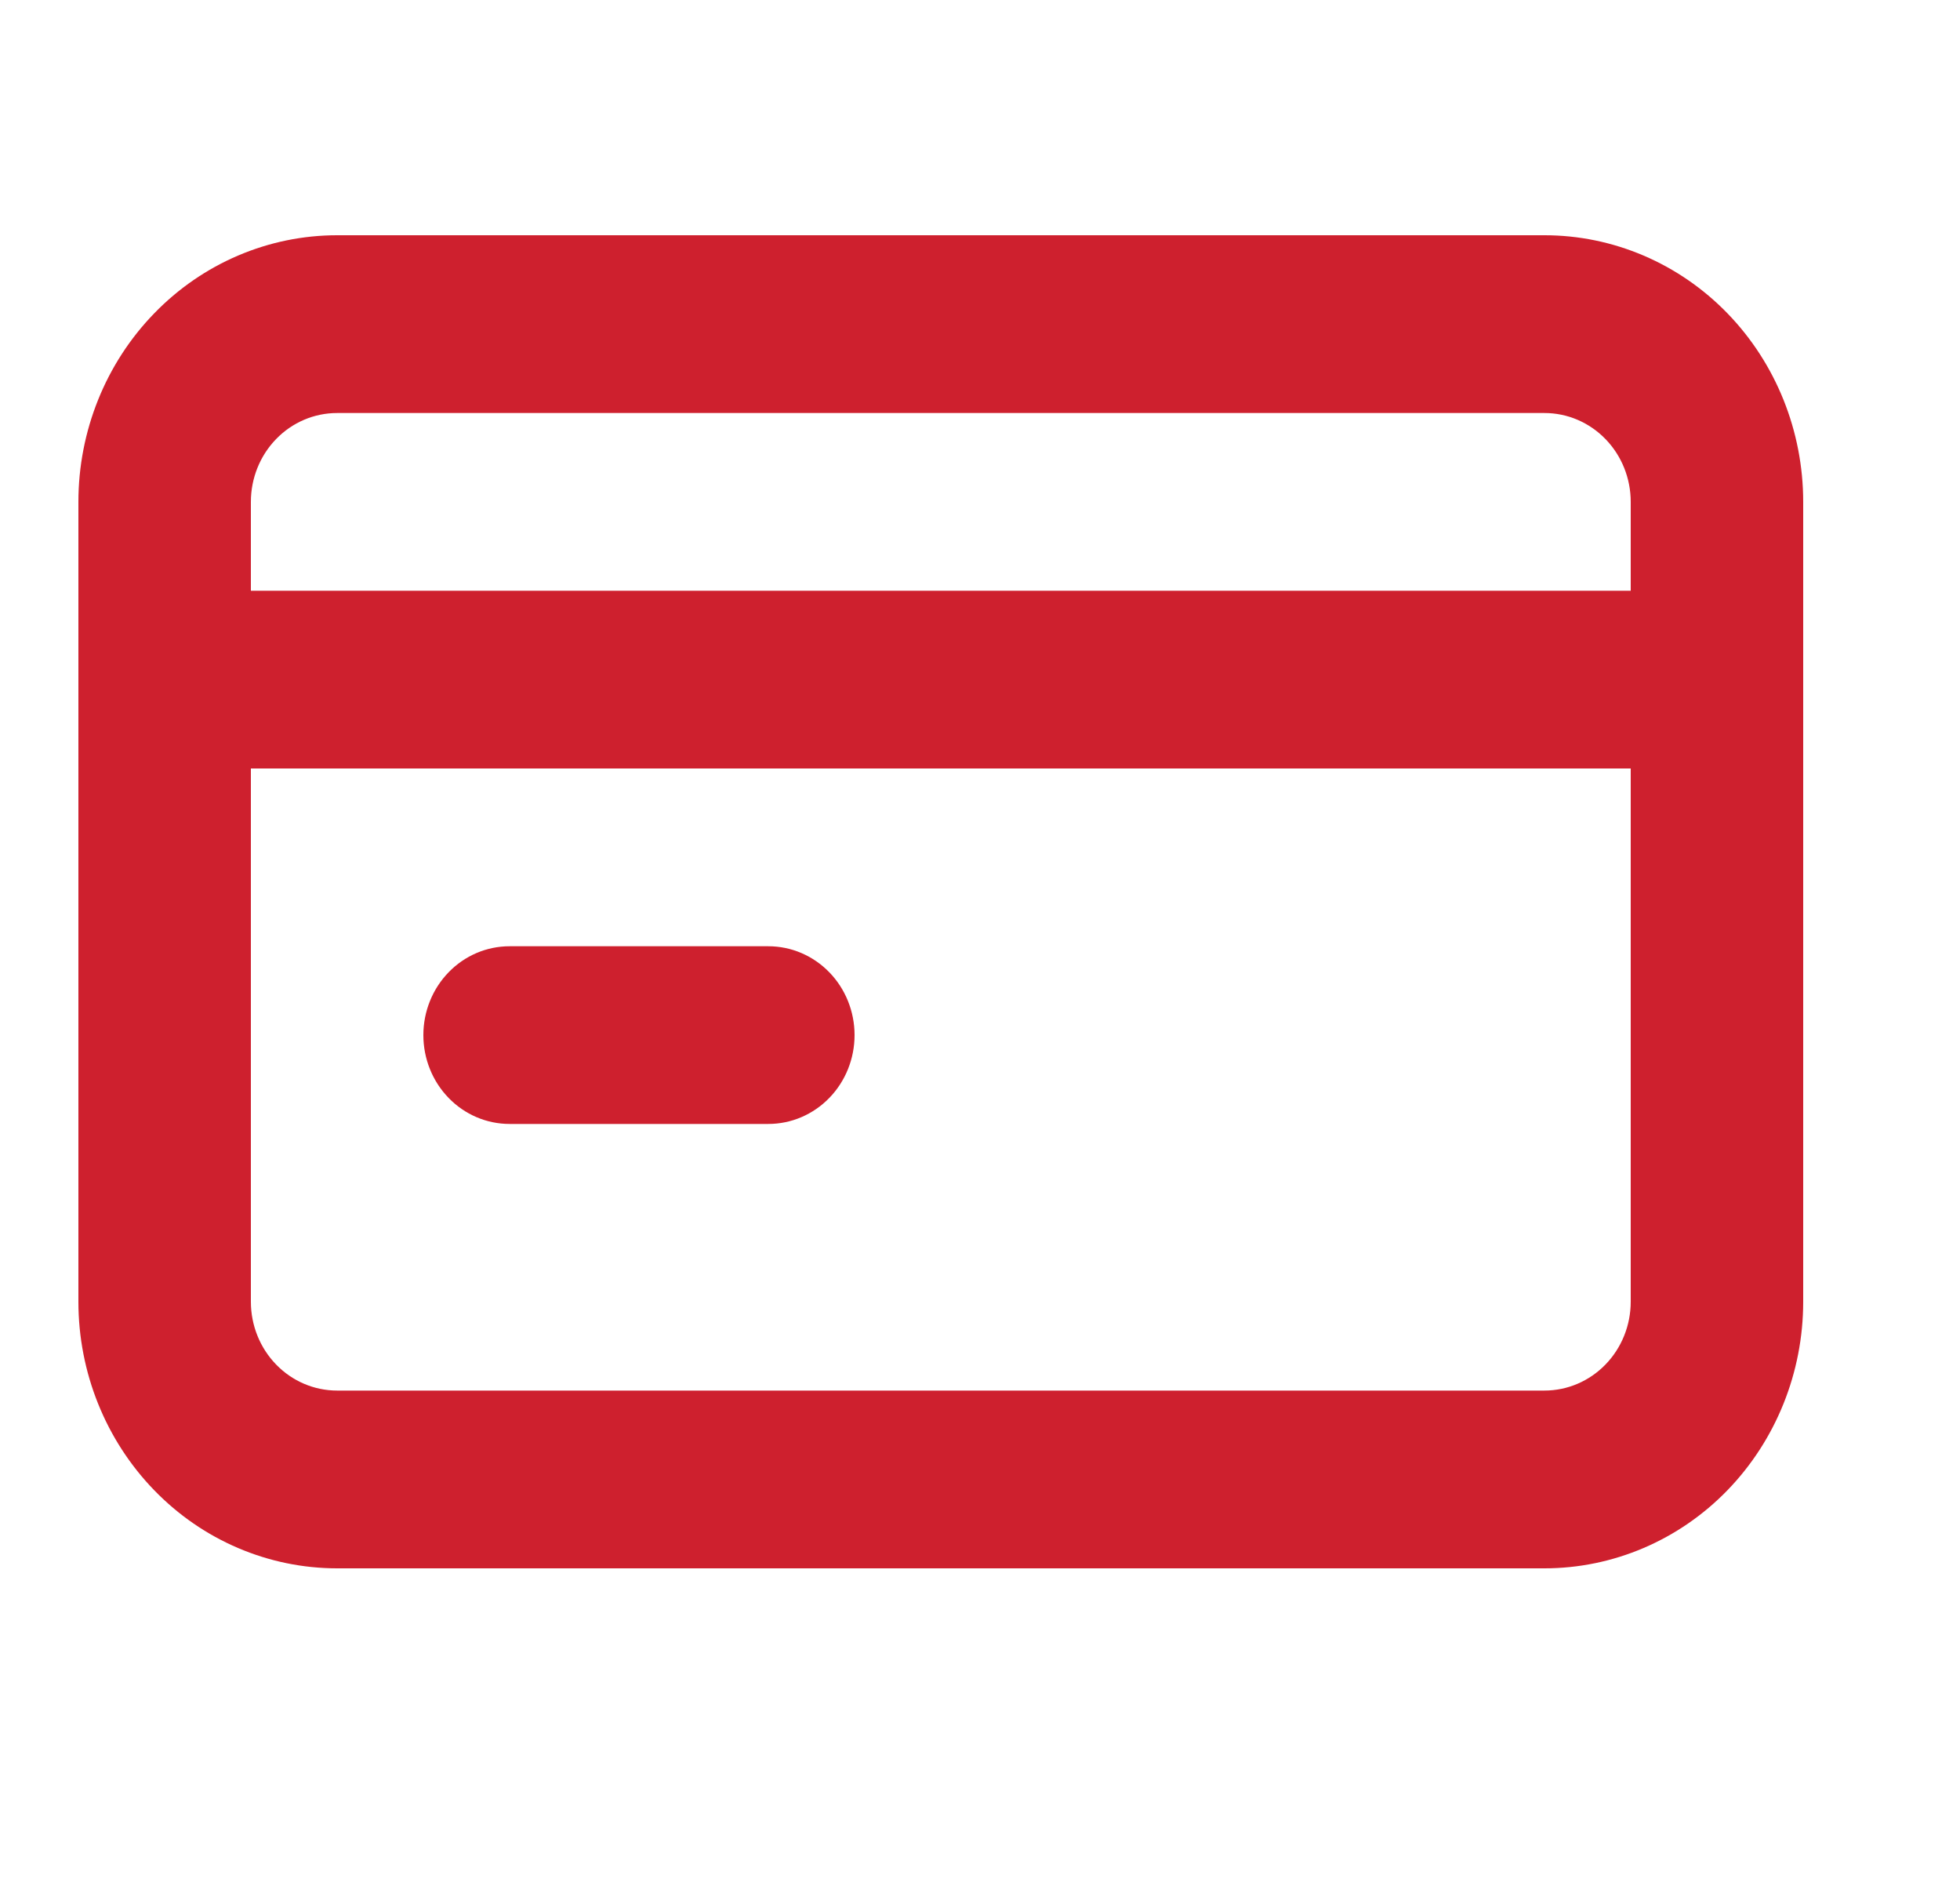 <svg width="25" height="24" viewBox="0 0 25 24" fill="none" xmlns="http://www.w3.org/2000/svg">
<path d="M6.5 14.333H9.8C10.092 14.333 10.371 14.214 10.578 14.001C10.784 13.789 10.9 13.501 10.9 13.2C10.9 12.899 10.784 12.611 10.578 12.399C10.371 12.186 10.092 12.067 9.8 12.067H6.5C6.208 12.067 5.928 12.186 5.722 12.399C5.516 12.611 5.4 12.899 5.4 13.2C5.4 13.501 5.516 13.789 5.722 14.001C5.928 14.214 6.208 14.333 6.5 14.333ZM19.7 3H4.3C3.425 3 2.585 3.358 1.967 3.996C1.348 4.633 1 5.498 1 6.4V16.6C1 17.502 1.348 18.366 1.967 19.004C2.585 19.642 3.425 20 4.3 20H19.7C20.575 20 21.415 19.642 22.034 19.004C22.652 18.366 23 17.502 23 16.6V6.4C23 5.498 22.652 4.633 22.034 3.996C21.415 3.358 20.575 3 19.7 3ZM20.8 16.6C20.8 16.901 20.684 17.189 20.478 17.401C20.271 17.614 19.992 17.733 19.7 17.733H4.3C4.008 17.733 3.728 17.614 3.522 17.401C3.316 17.189 3.2 16.901 3.2 16.6V9.8H20.8V16.6ZM20.8 7.533H3.2V6.4C3.2 6.099 3.316 5.811 3.522 5.599C3.728 5.386 4.008 5.267 4.3 5.267H19.7C19.992 5.267 20.271 5.386 20.478 5.599C20.684 5.811 20.8 6.099 20.8 6.4V7.533Z" fill="#CE202E"/>
</svg>
